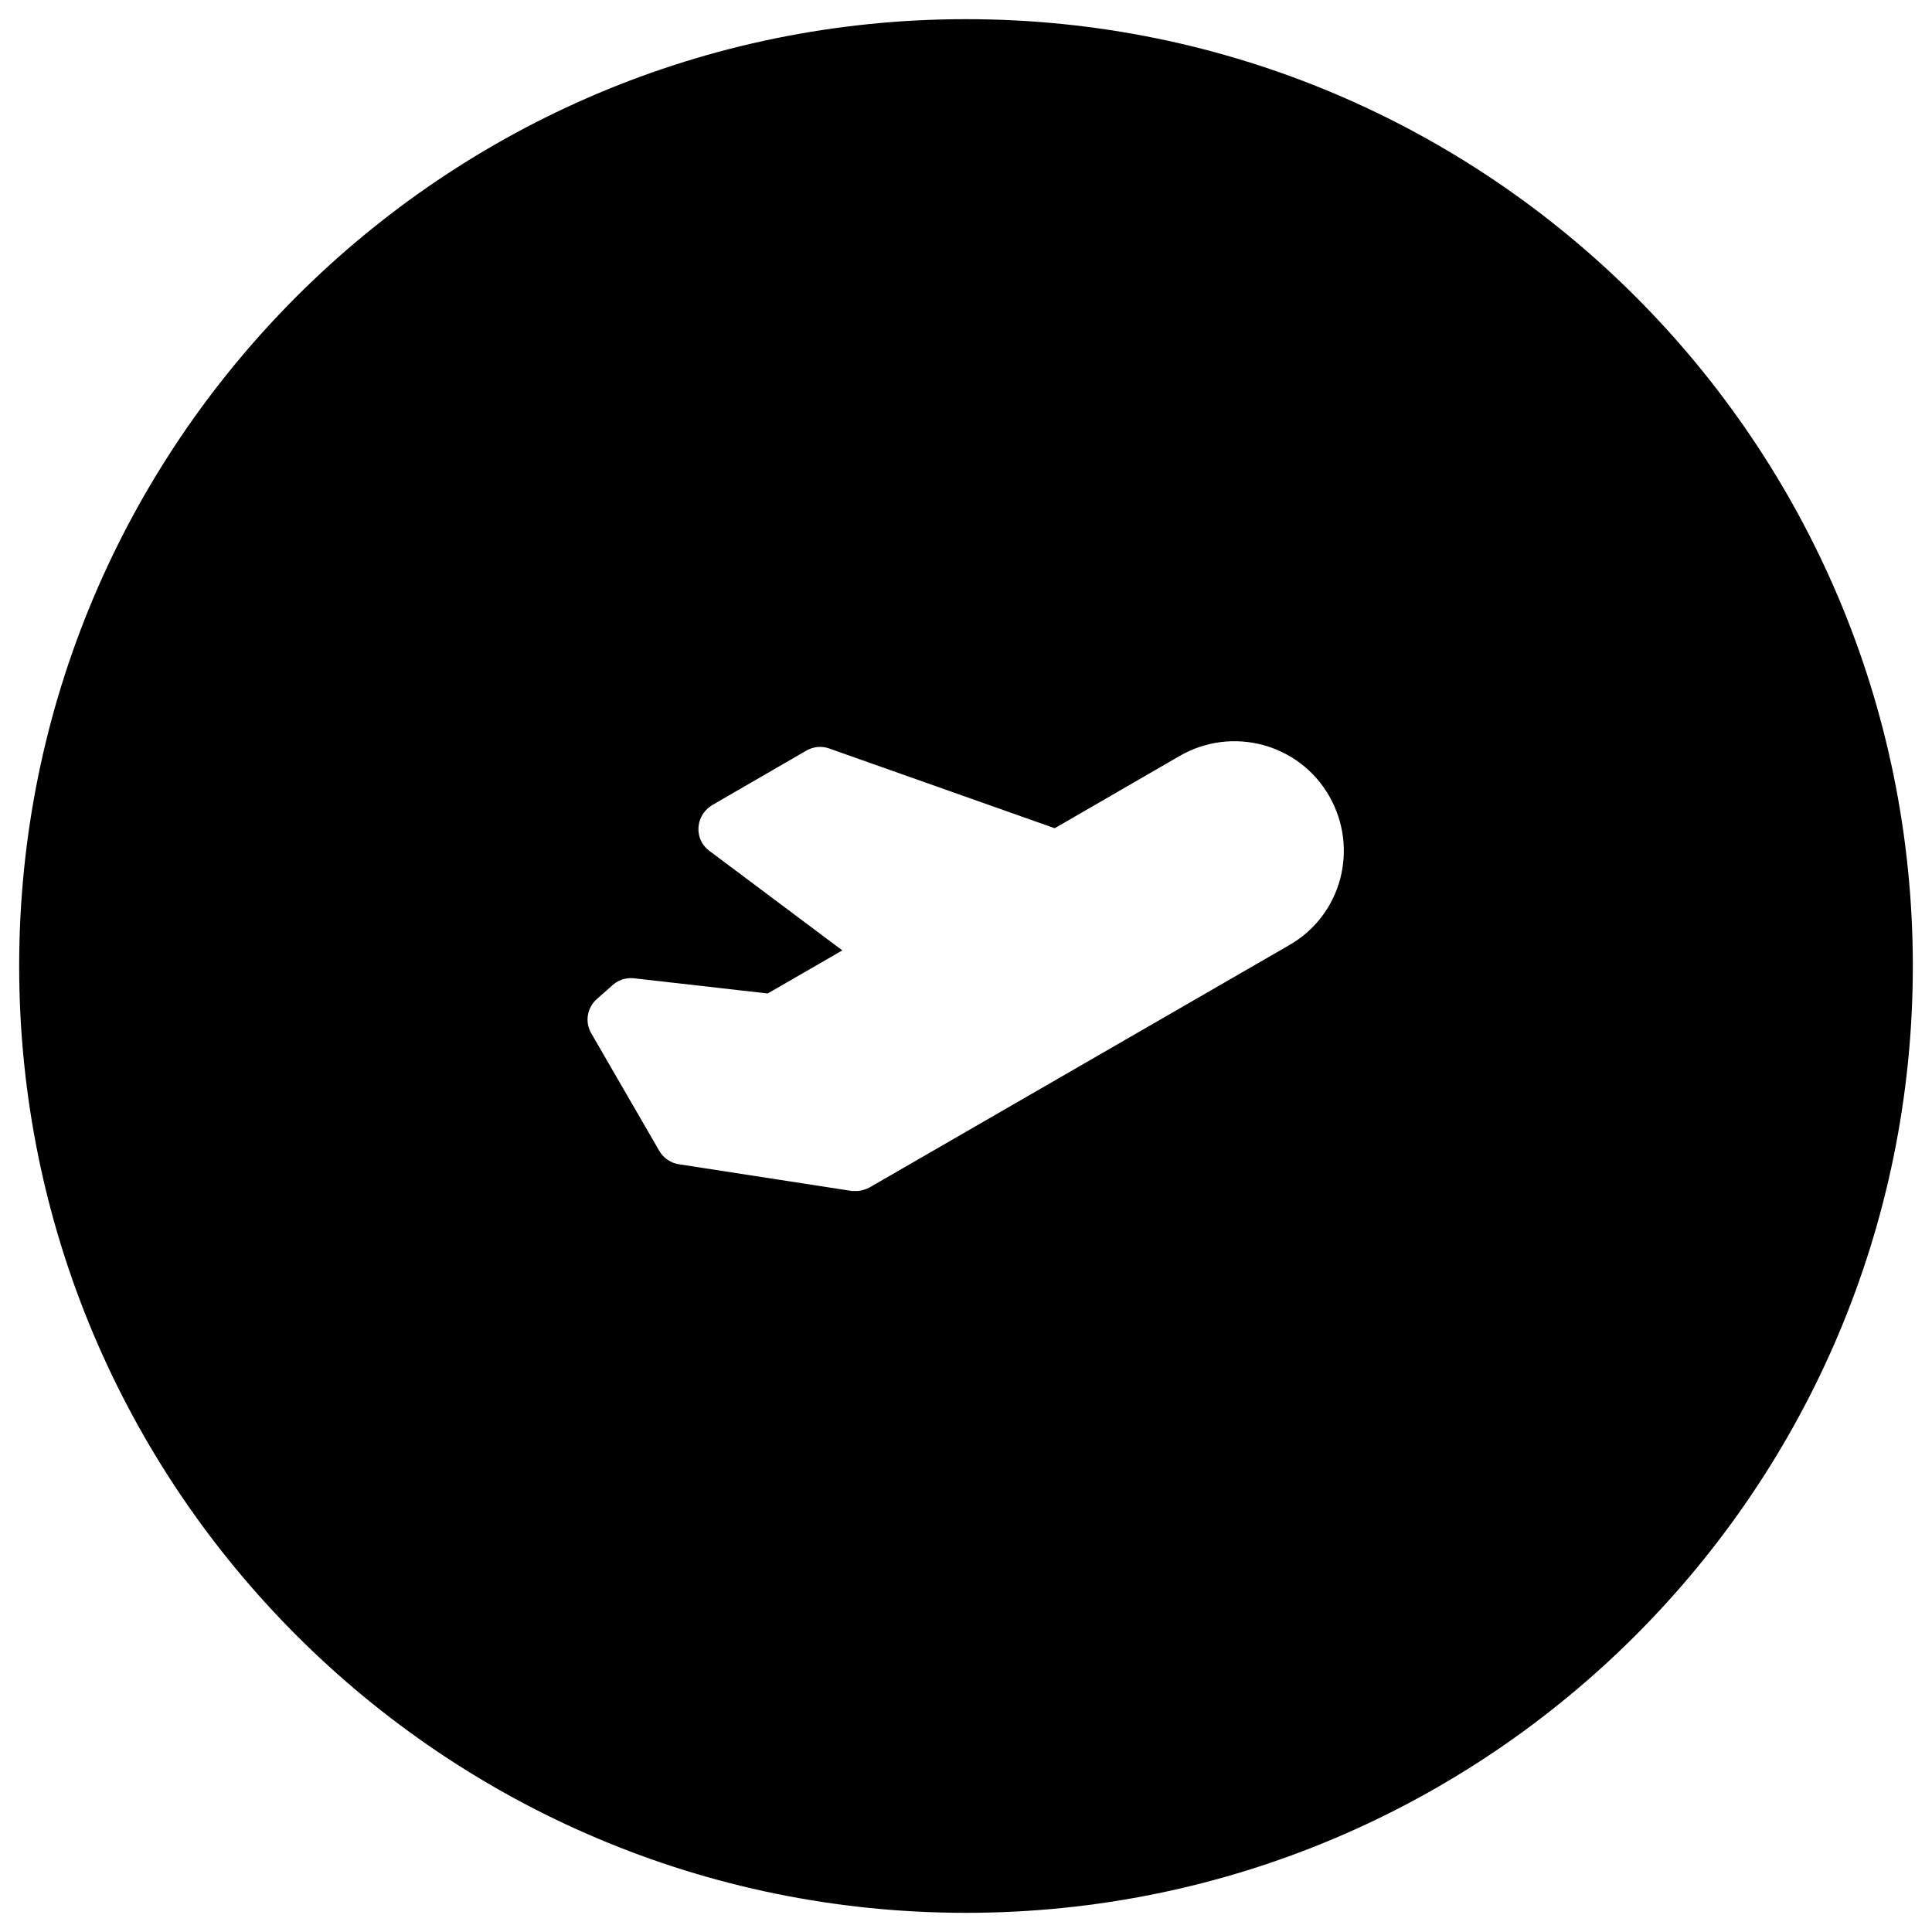 <?xml version="1.0" encoding="UTF-8"?>
<!-- Uploaded to: ICON Repo, www.svgrepo.com, Generator: ICON Repo Mixer Tools -->
<svg fill="#000000" width="800px" height="800px" version="1.1" viewBox="144 144 512 512" xmlns="http://www.w3.org/2000/svg">
 <path d="m400 149.08c-138.55 0-250.92 112.37-250.92 250.92 0 138.55 112.38 250.92 250.92 250.92s250.92-112.38 250.92-250.92c-0.004-138.55-112.38-250.92-250.92-250.92zm85.805 245.31-111.29 64.254c-1.082 0.59-2.363 0.984-3.641 0.984h-1.082l-45.855-7.086c-2.164-0.297-4.133-1.672-5.215-3.543l-18.109-31.289c-1.672-3.051-0.984-6.789 1.672-9.055l4.231-3.738c1.477-1.277 3.543-1.871 5.41-1.672l35.523 4.035 19.777-11.414-35.223-26.371c-3.246-2.363-3.836-6.887-1.477-10.137 0.59-0.789 1.379-1.477 2.164-1.969l24.992-14.465c1.871-1.082 4.035-1.277 6.004-0.59l59.828 21.156 33.16-19.188c13.875-7.969 31.586-3.246 39.559 10.629 7.969 13.871 3.344 31.484-10.43 39.457z"/>
</svg>